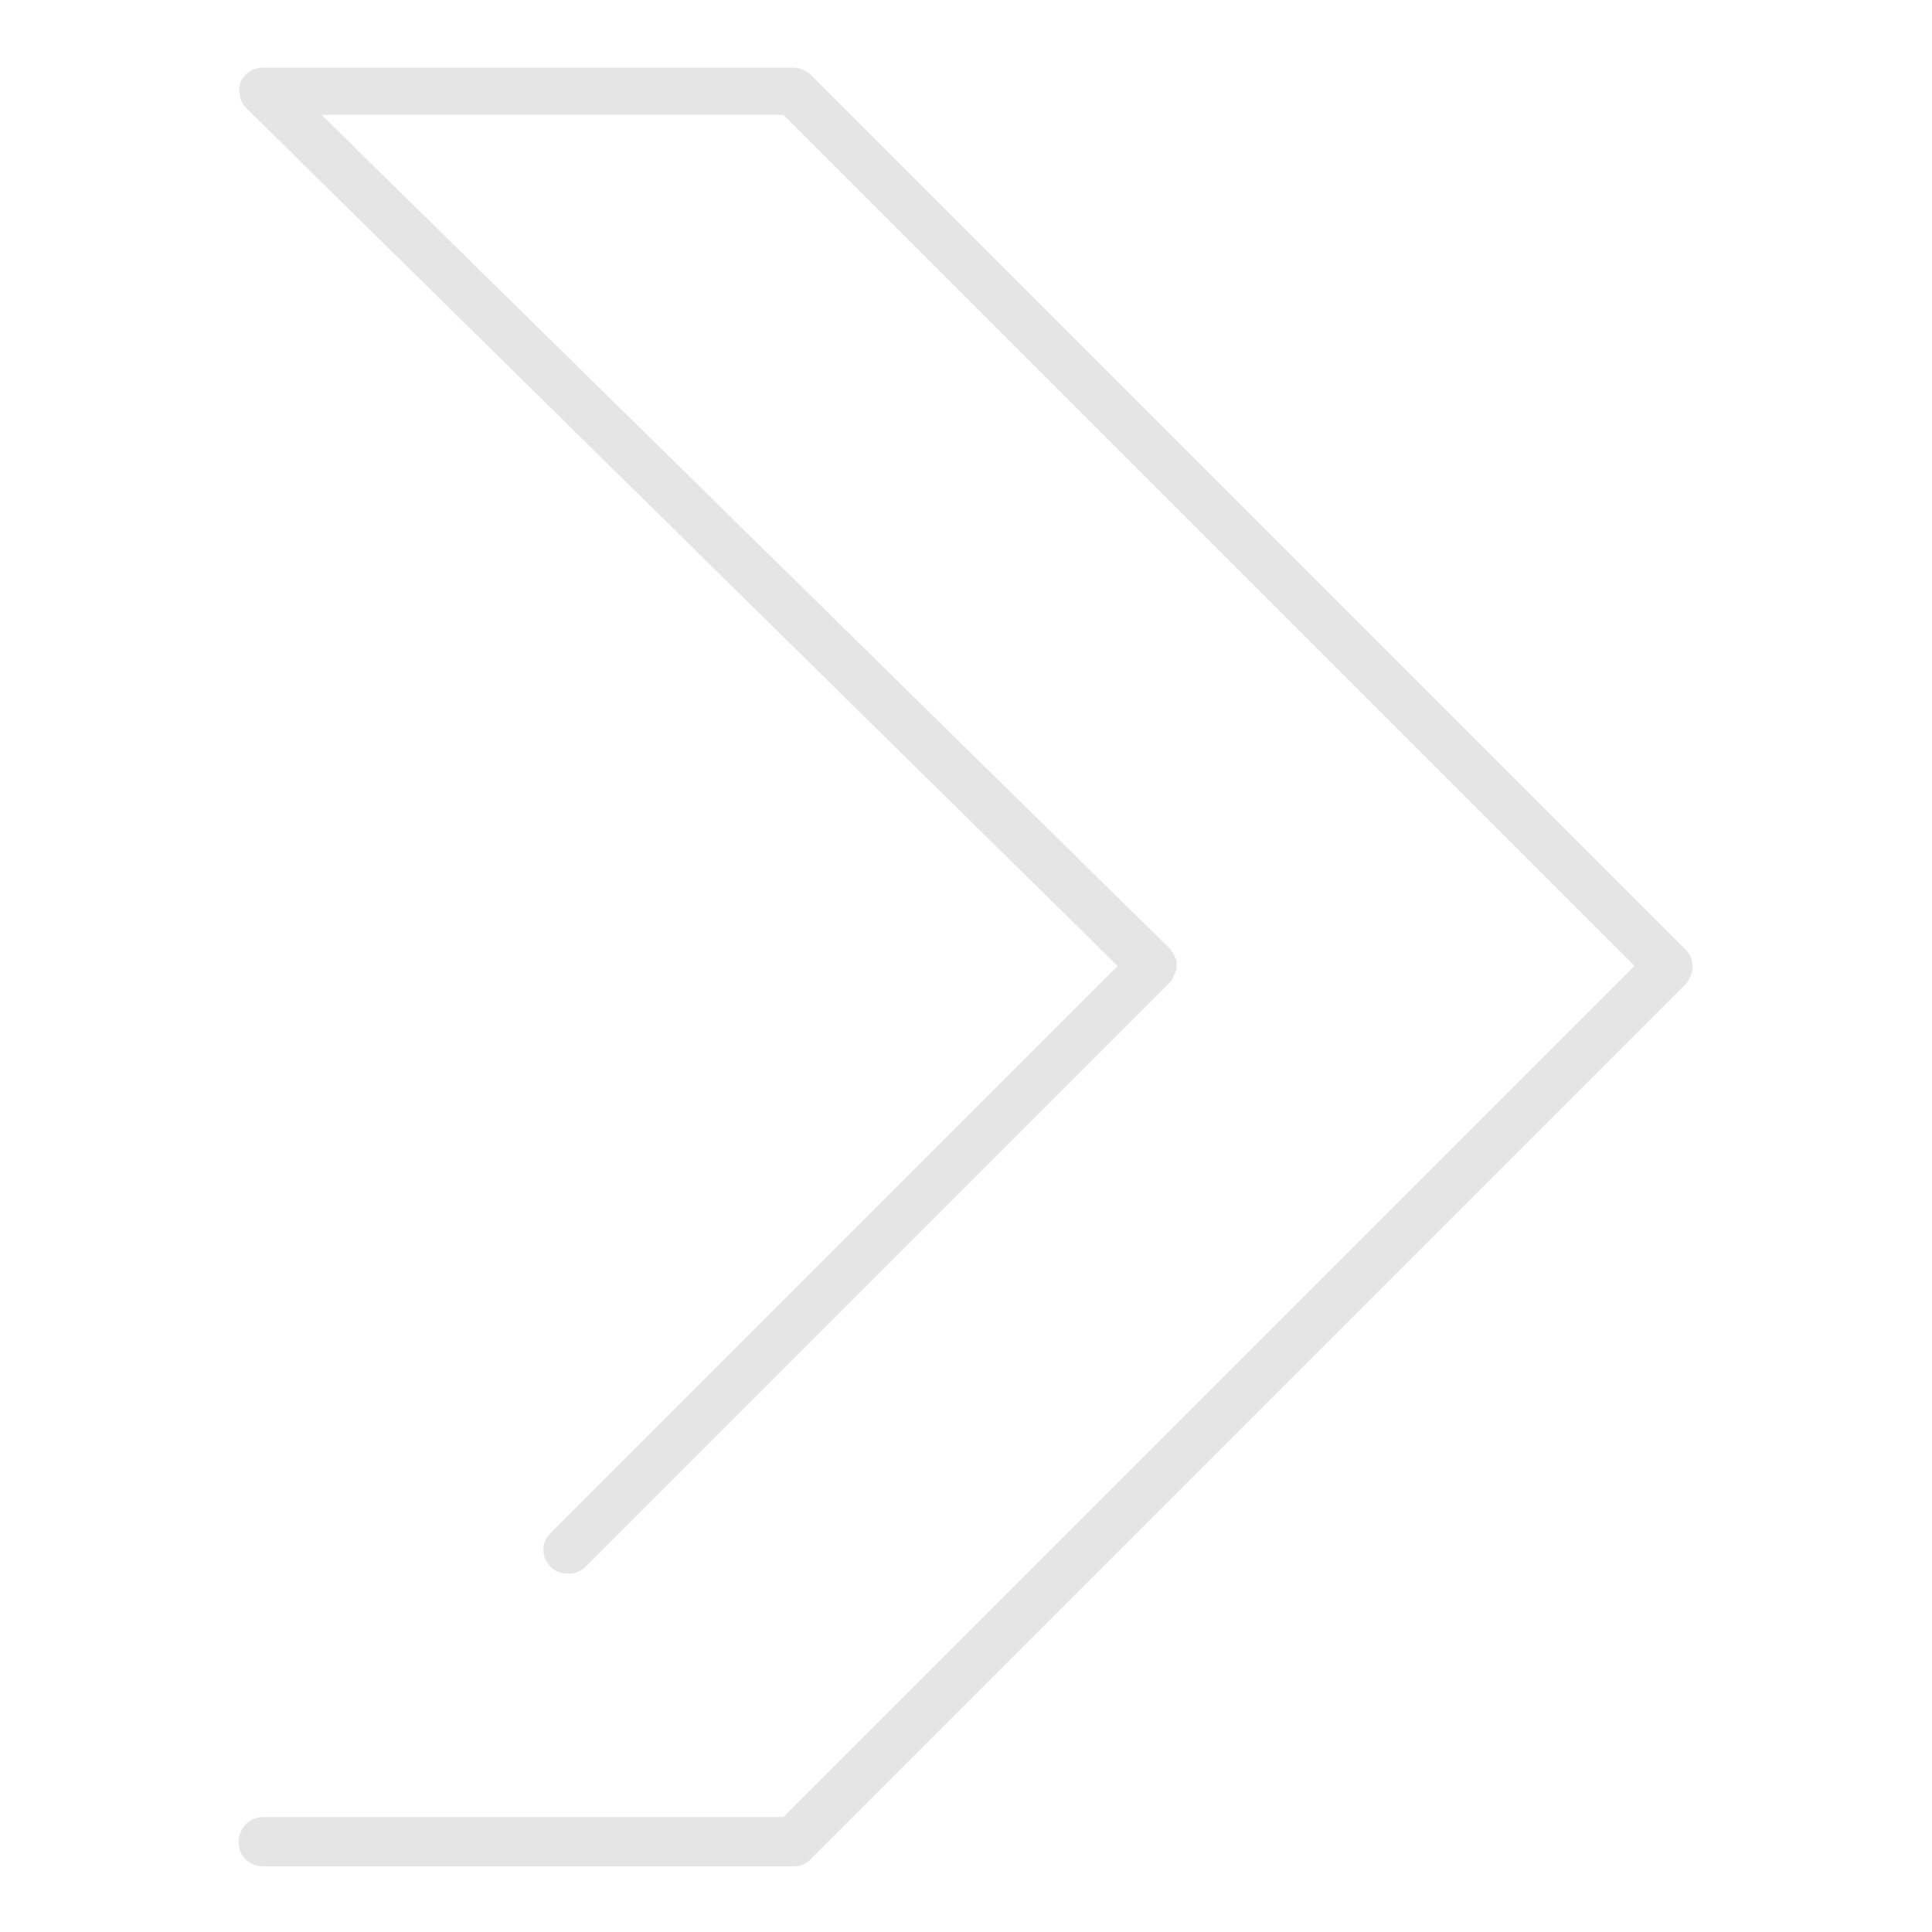 <?xml version="1.0" encoding="utf-8"?>
<!-- Generator: Adobe Illustrator 24.0.3, SVG Export Plug-In . SVG Version: 6.00 Build 0)  -->
<svg version="1.1" id="Layer_1" xmlns="http://www.w3.org/2000/svg" xmlns:xlink="http://www.w3.org/1999/xlink" x="0px" y="0px"
	 viewBox="0 0 200 200" style="enable-background:new 0 0 200 200;" xml:space="preserve">
<style type="text/css">
	.st0{fill:#E5E5E5;}
</style>
<path class="st0" d="M27.2,188.1h53.9l88.1-88.1L81.1,11.9H33.3l87.8,86.3c0,0,0,0,0,0c0,0,0,0,0,0c0.1,0.1,0.1,0.1,0.1,0.2
	c0.1,0.1,0.1,0.1,0.2,0.2c0,0.1,0.1,0.1,0.1,0.2c0,0.1,0.1,0.2,0.1,0.2c0,0.1,0,0.1,0.1,0.2c0,0.1,0.1,0.2,0.1,0.2
	c0,0.1,0,0.2,0,0.2c0,0.1,0,0.2,0,0.2c0,0.1,0,0.1,0,0.2c0,0.1,0,0.2,0,0.3c0,0.1,0,0.1-0.1,0.2c0,0.1,0,0.2-0.1,0.3
	c0,0.1-0.1,0.1-0.1,0.2c0,0.1-0.1,0.2-0.1,0.3c0,0.1-0.1,0.1-0.1,0.2c-0.1,0.1-0.1,0.1-0.2,0.2c0,0,0,0,0,0c0,0,0,0,0,0l-60.5,60.5
	c-0.5,0.5-1.1,0.7-1.8,0.7s-1.3-0.2-1.8-0.7c-1-1-1-2.6,0-3.5l58.7-58.7L25.5,11.2c-0.7-0.7-0.9-1.8-0.6-2.7
	c0.4-0.9,1.3-1.5,2.3-1.5h54.9c0.7,0,1.3,0.3,1.8,0.7l90.6,90.6c0.5,0.5,0.7,1.1,0.7,1.8c0,0.7-0.3,1.3-0.7,1.8l-90.6,90.6
	c-0.5,0.5-1.1,0.7-1.8,0.7H27.2c-1.4,0-2.5-1.1-2.5-2.5C24.7,189.2,25.9,188.1,27.2,188.1z"/>
</svg>
